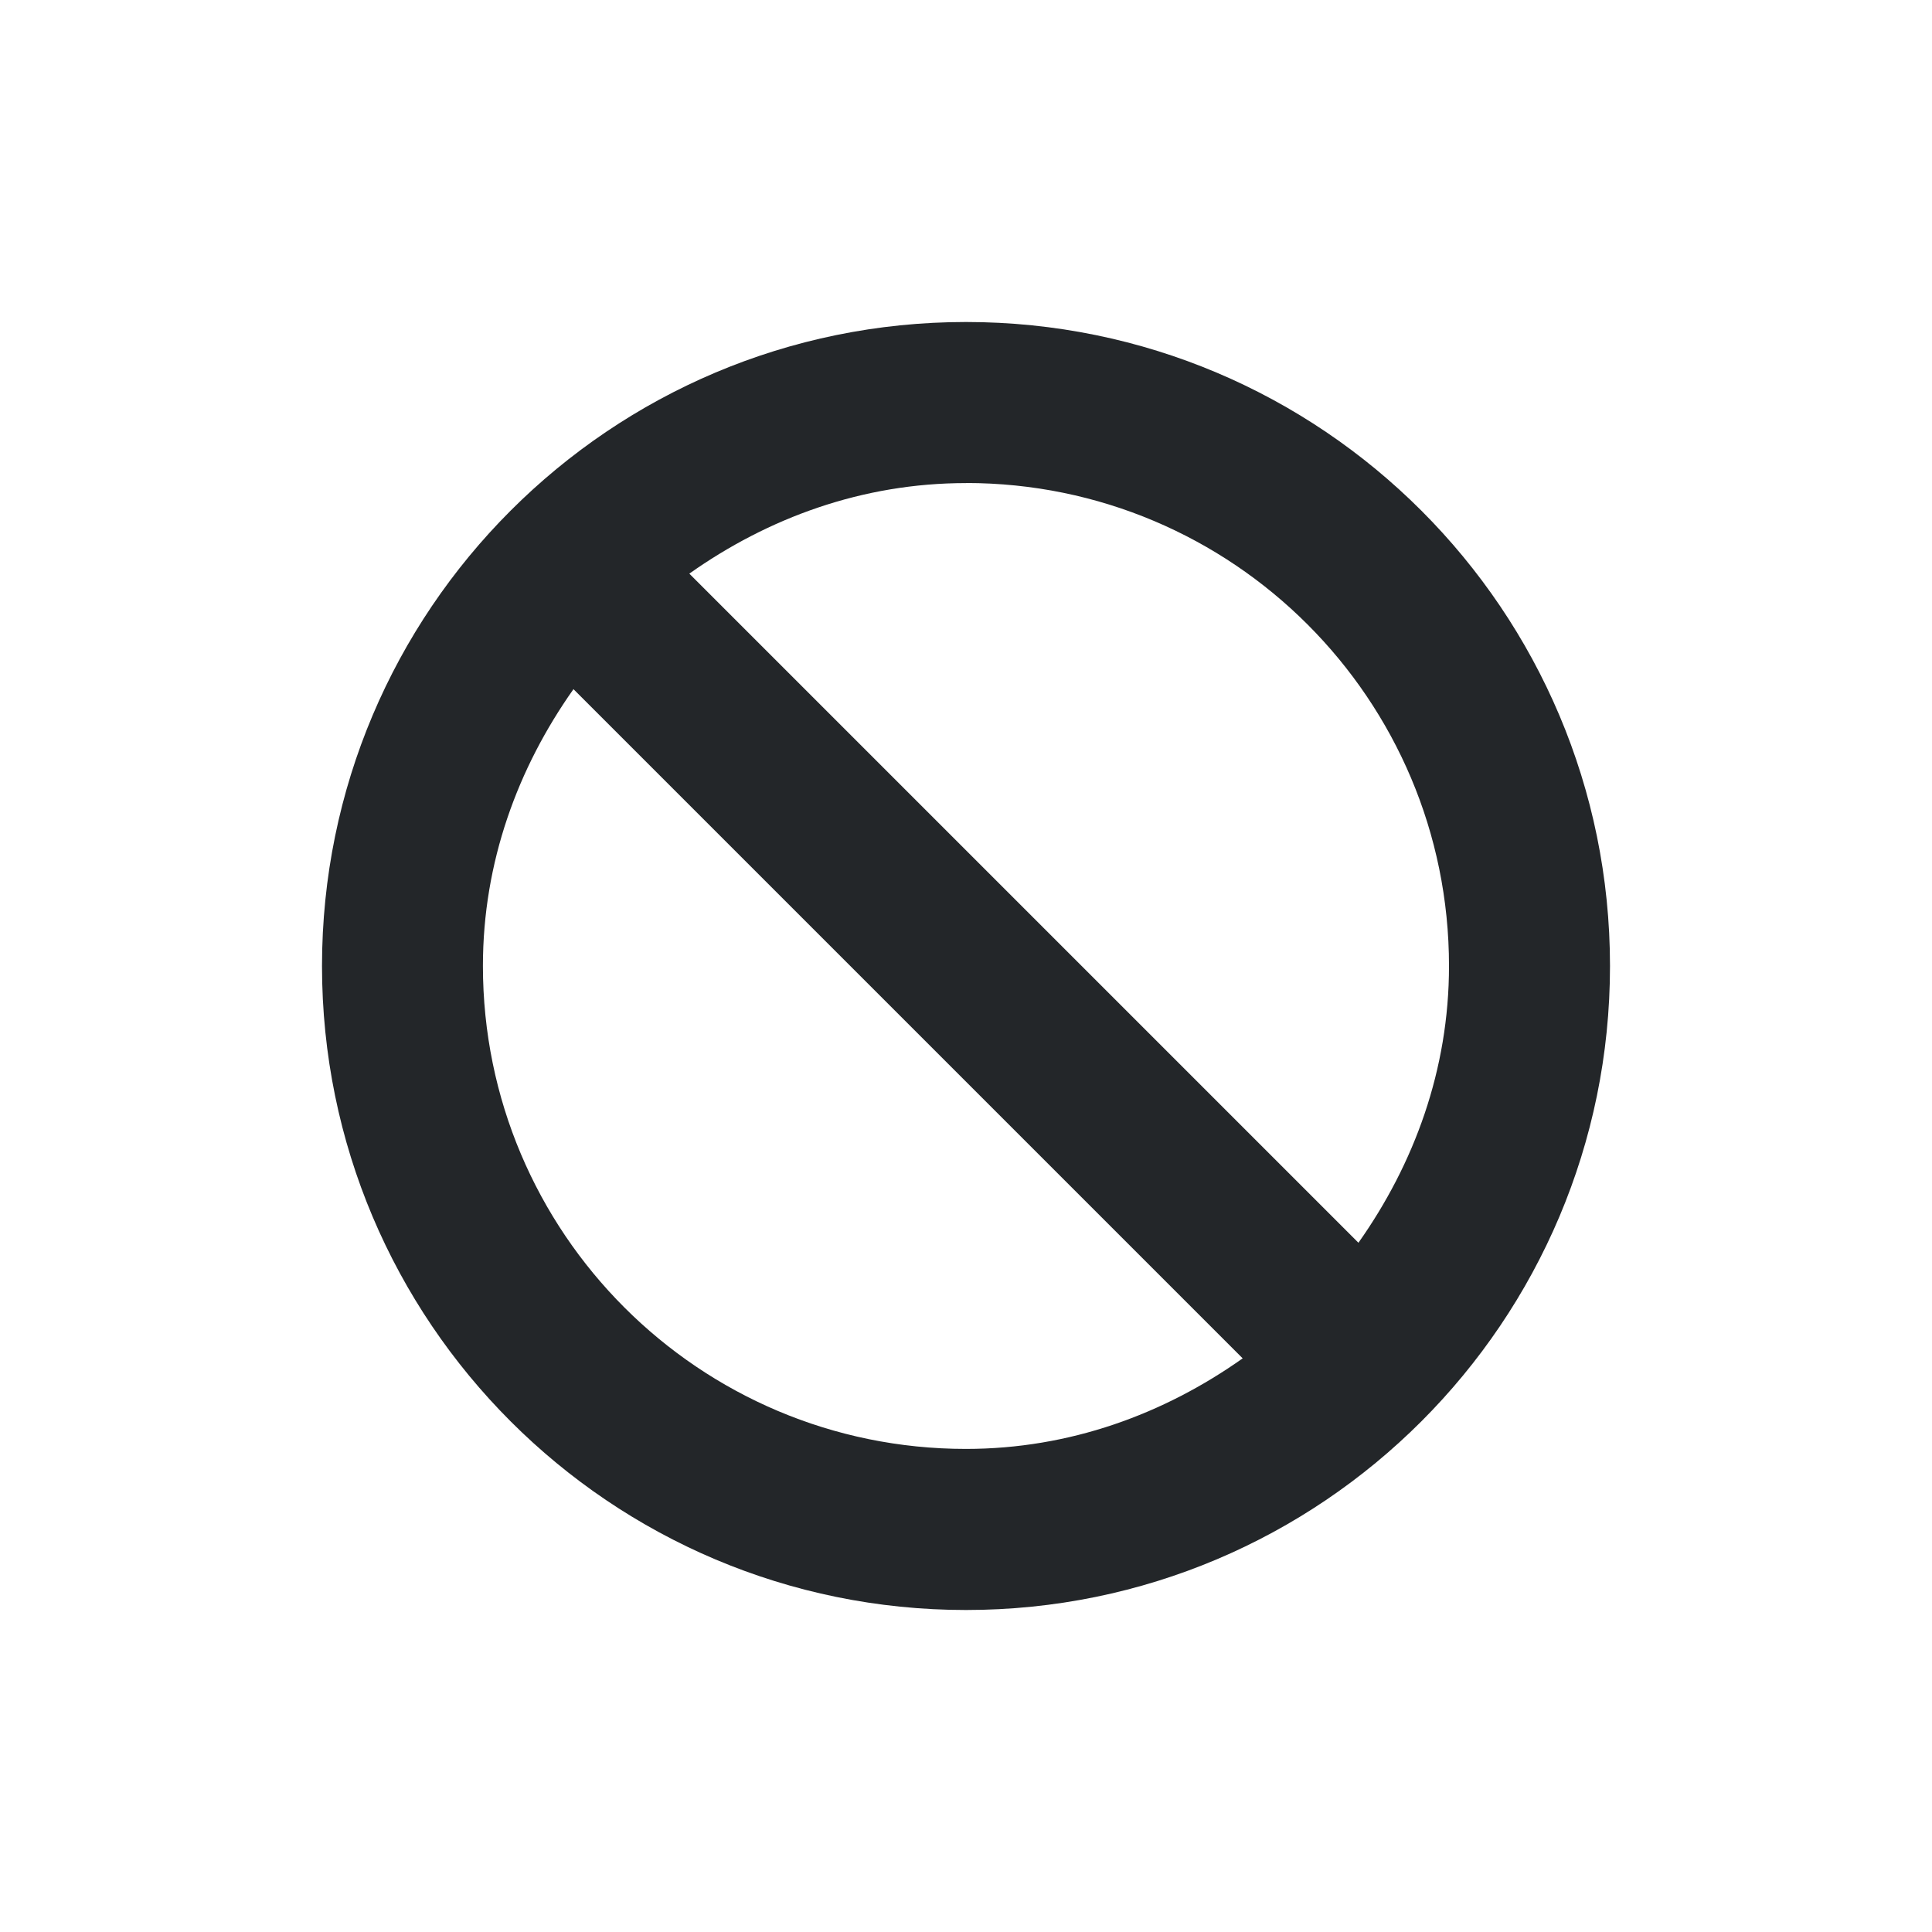 <svg viewBox="0 0 24 24" xmlns="http://www.w3.org/2000/svg"><path d="m12 4c-4.418 0-8 3.582-8 8s3.582 8 8 8 8-3.582 8-8-3.582-8-8-8zm0 2c3.314 0 6 2.686 6 6 0 1.289-.433 2.459-1.125 3.438l-8.312-8.312c.978-.692 2.148-1.125 3.438-1.125zm-4.875 2.562 8.312 8.312c-.978.692-2.148 1.125-3.438 1.125-3.314 0-6-2.686-6-6 0-1.289.433-2.459 1.125-3.438z" fill="#232629"/></svg>